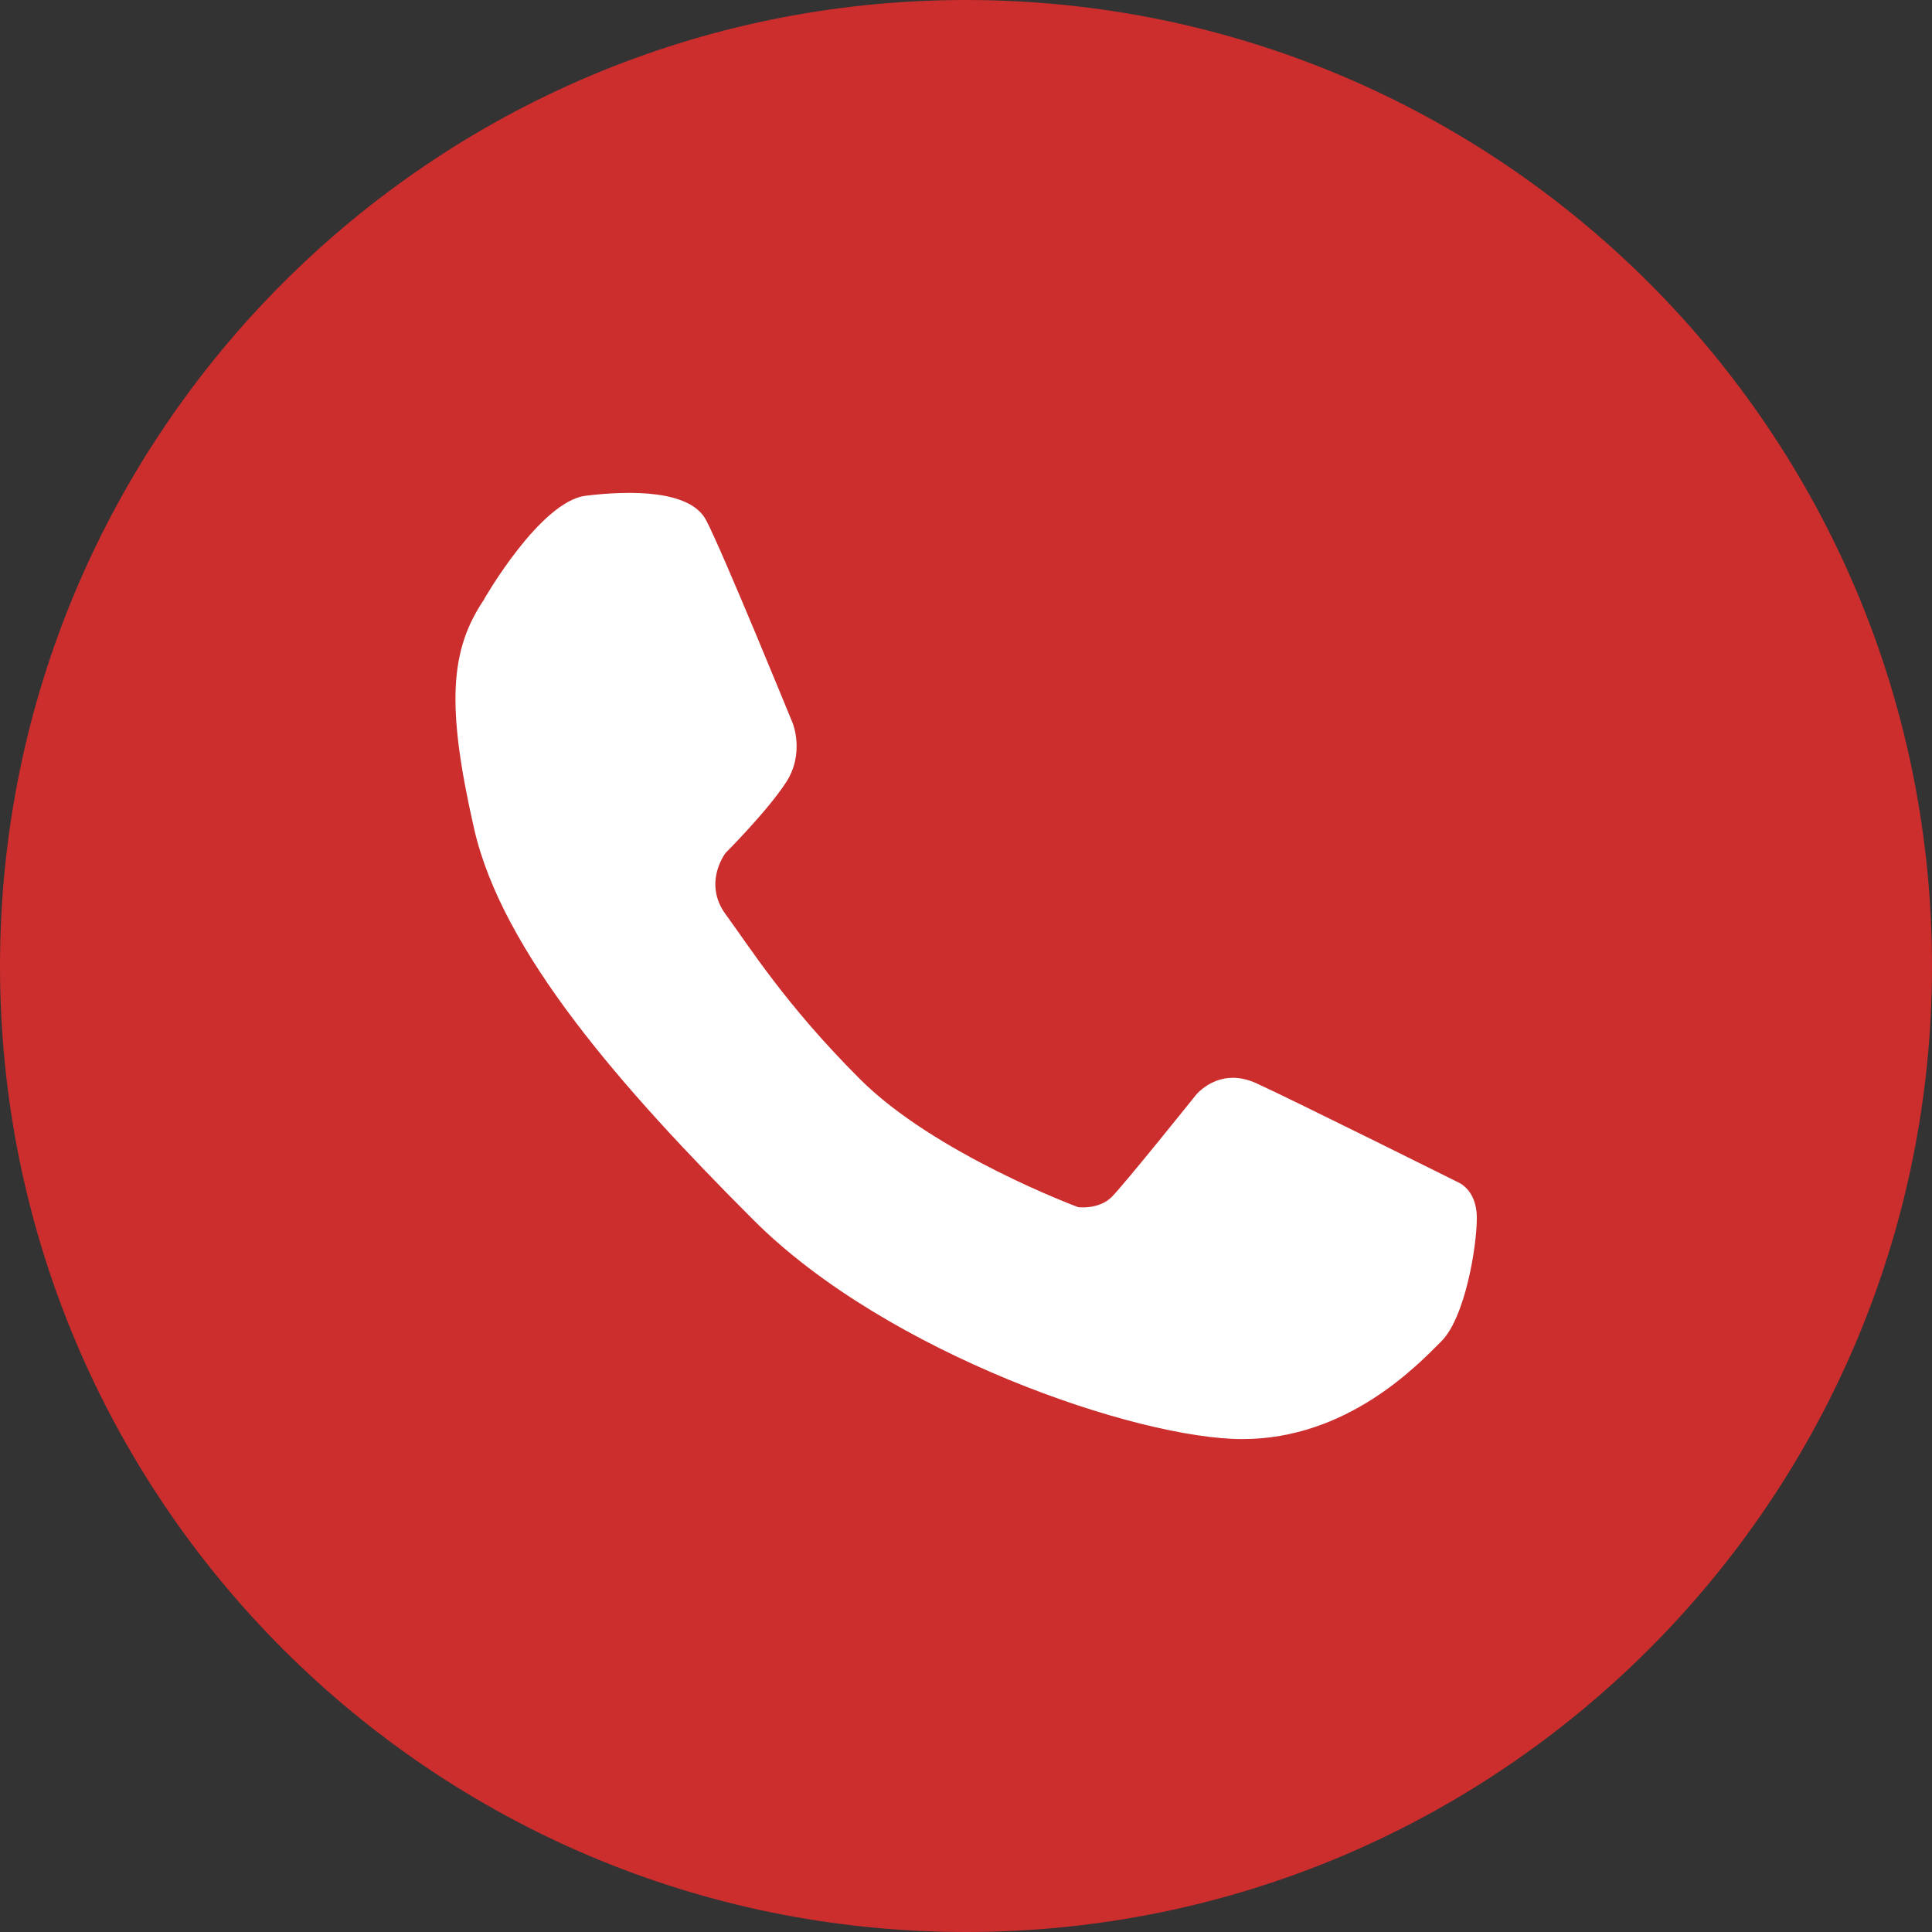 <?xml version="1.0" encoding="UTF-8"?>
<svg id="Layer_2" data-name="Layer 2" xmlns="http://www.w3.org/2000/svg" viewBox="0 0 224.75 224.75">
  <rect x="0" y="0" width="224.75" height="224.75" fill="#333333" stroke="none"/>
  <defs>
    <style>
      .cls-1 {
        fill: #cc2d2d;
      }

      .cls-2 {
        fill: #fff;
      }
    </style>
  </defs>
  <g id="OBJECTS">
    <g>
      <path class="cls-1" d="M224.75,112.38c0,62.06-50.31,112.37-112.38,112.37S0,174.44,0,112.38,50.31,0,112.37,0s112.38,50.31,112.38,112.38Z"/>
      <path class="cls-2" d="M56.31,69.71s6.52-11.39,11.83-12.04c5.31-.65,12.15-.65,13.99,2.82,1.85,3.47,10.09,23.65,10.09,23.65,0,0,1.41,3.47-.75,6.83-2.17,3.36-7.05,8.24-7.05,8.24,0,0-2.71,3.47,0,7.16,2.71,3.68,6.92,10.47,15.62,19.16,8.69,8.7,25.38,14.9,25.38,14.9,0,0,2.39.32,3.91-1.19,1.51-1.52,9.76-11.82,9.76-11.82,0,0,2.65-3.41,7.05-1.41,4.39,2.01,23.43,11.5,23.43,11.5,0,0,2.23.81,2.23,4.17s-1.36,11.59-4.14,14.37c-2.78,2.78-10.92,11.36-23.14,11.36s-41.33-9.95-56.84-25.46c-15.51-15.51-29.28-31.24-32.53-45.56-3.26-14.32-2.82-20.79,1.19-26.69Z"/>
    </g>
  </g>
</svg>